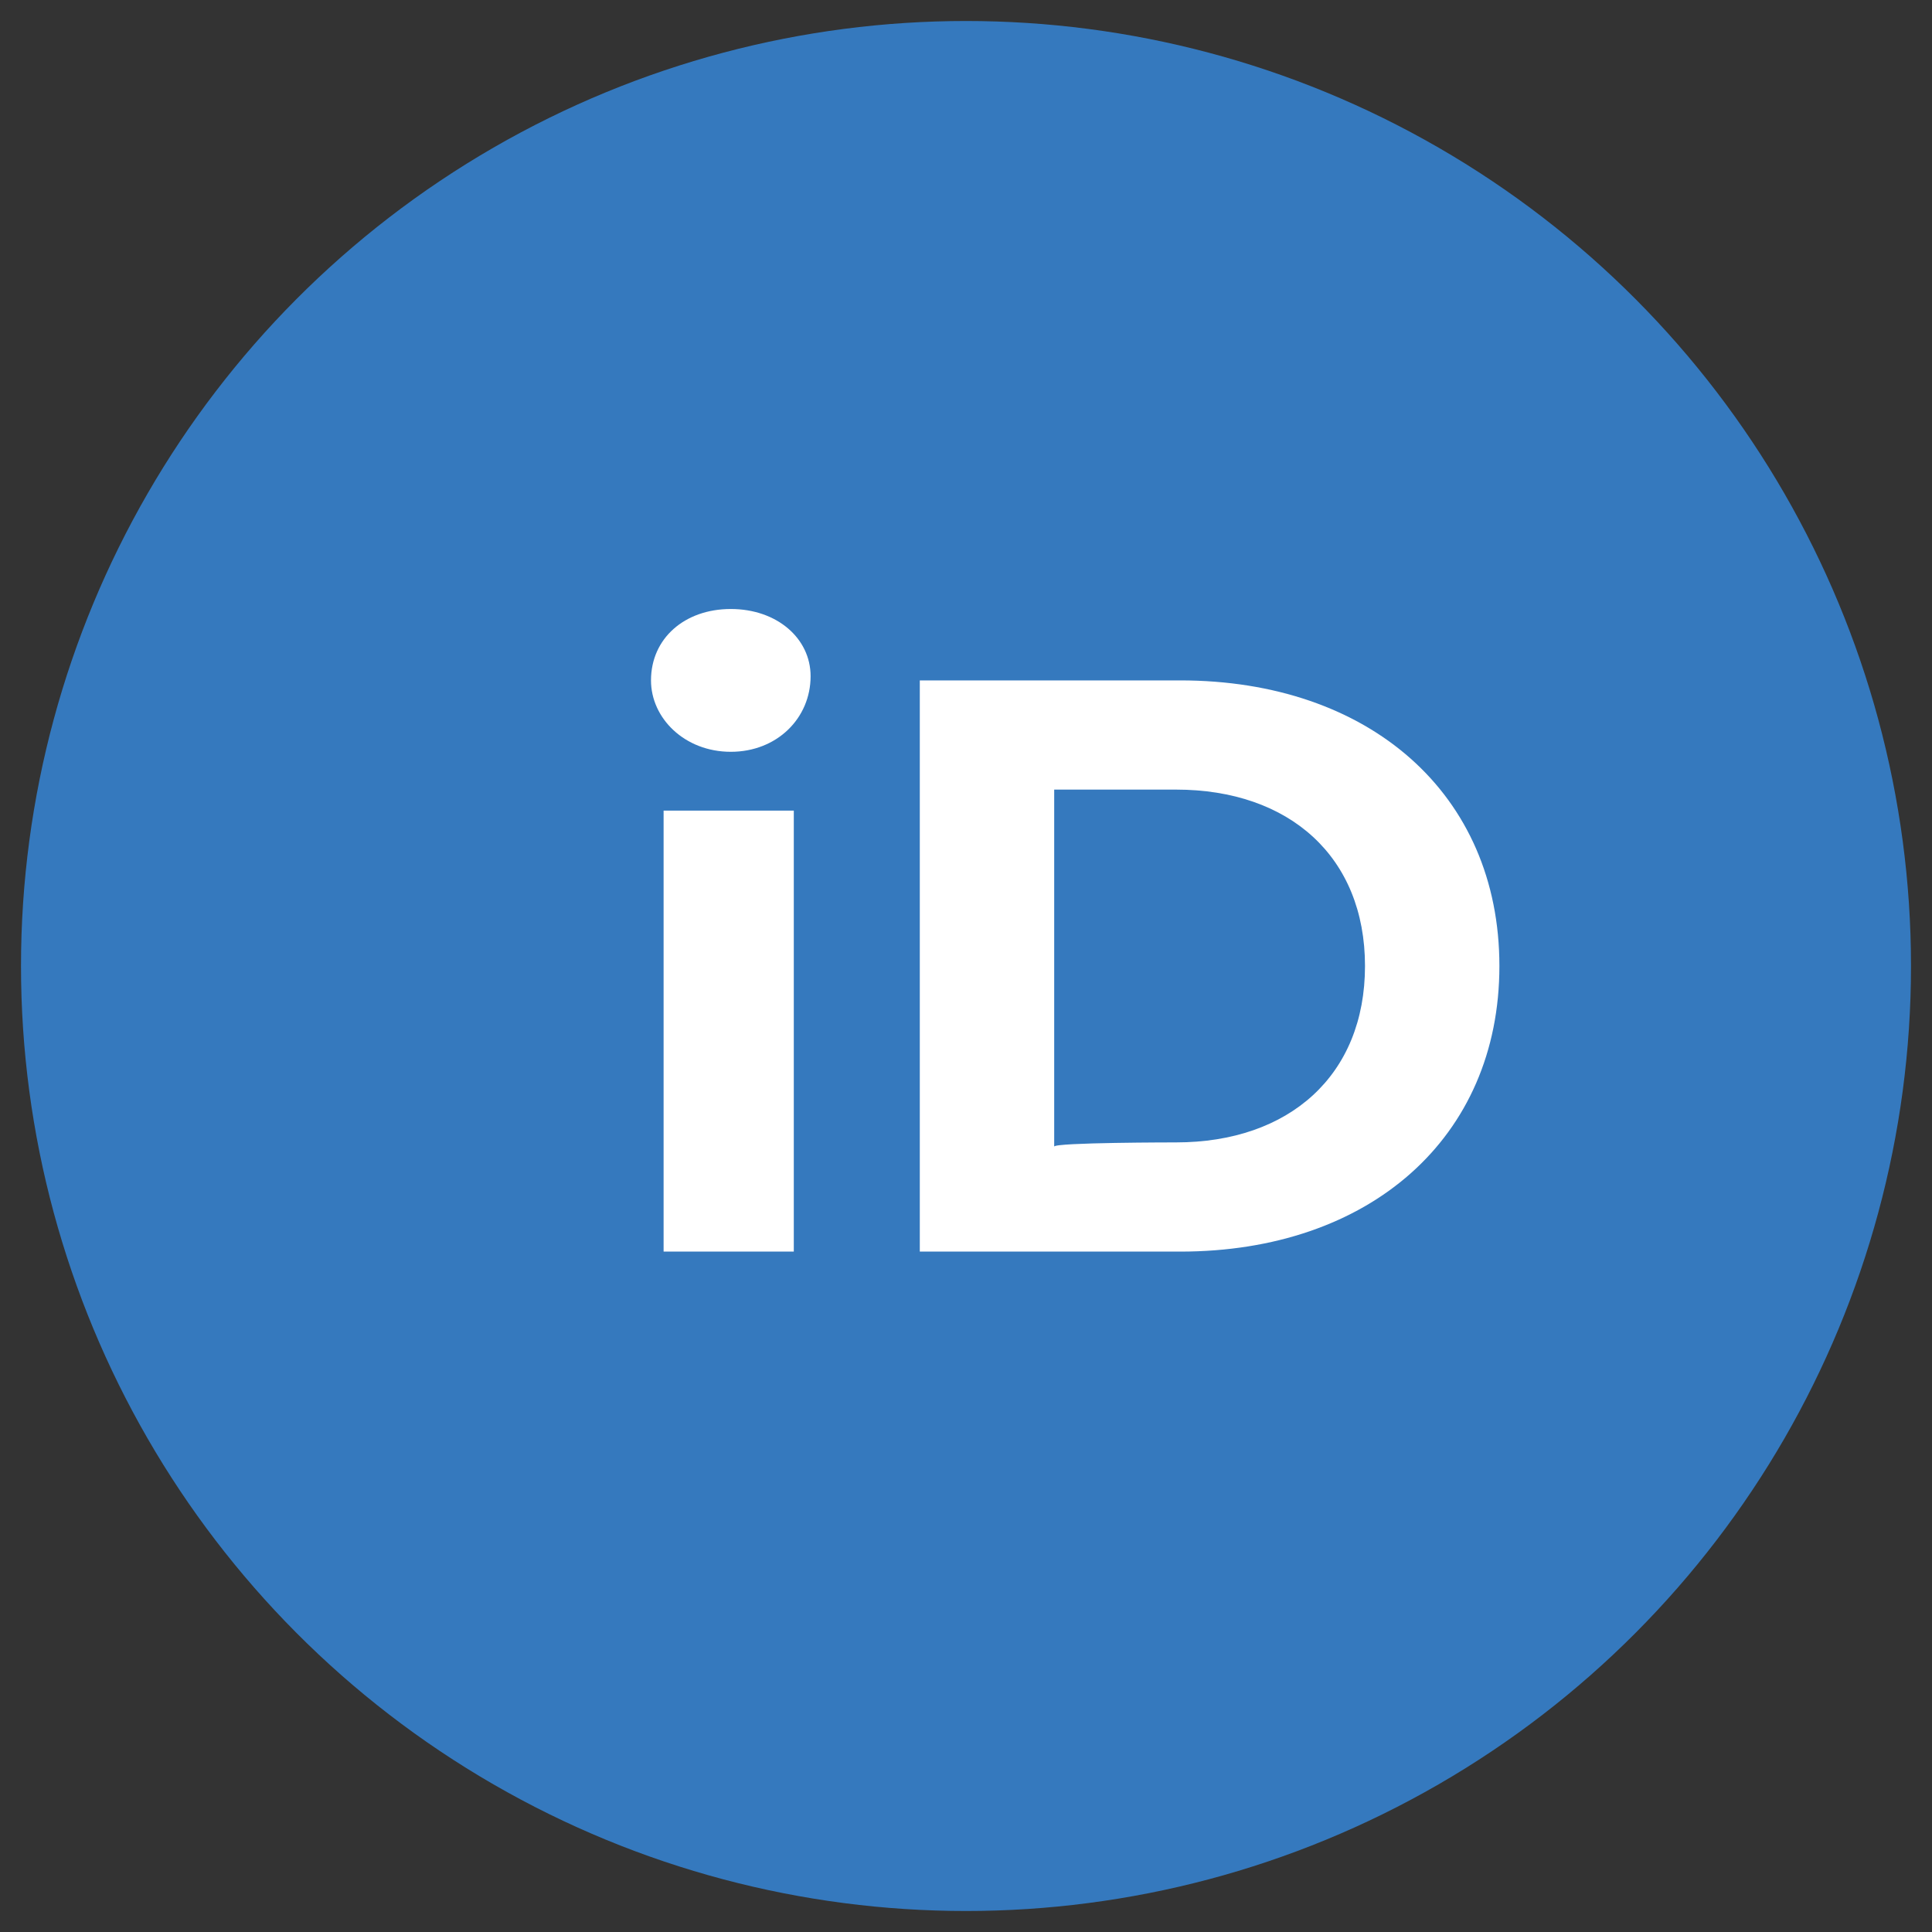 <?xml version="1.0" encoding="utf-8"?>
<!-- Generator: Adobe Illustrator 27.1.1, SVG Export Plug-In . SVG Version: 6.00 Build 0)  -->
<svg version="1.1" id="Layer_1" xmlns="http://www.w3.org/2000/svg" xmlns:xlink="http://www.w3.org/1999/xlink" x="0px" y="0px"
	 viewBox="0 0 46 46" style="enable-background:new 0 0 46 46;" xml:space="preserve">
<rect x="0" y="0" width="46" height="46" fill="#333333" stroke="none"/>
<style type="text/css">
	.st0{fill:#3579BE;}
	.st1{fill:#FFFFFF;}
</style>
<g id="Group_6780">
	<circle id="Ellipse_20" class="st0" cx="23" cy="23" r="22.5"/>
	<g id="iD">
		<g>
			<path class="st1" d="M15.5,16.2c0-1,0.8-1.7,1.9-1.7s1.9,0.7,1.9,1.6c0,1-0.8,1.8-1.9,1.8S15.5,17.1,15.5,16.2z M15.8,19.3h3.1
				v10.5h-3.1V19.3z"/>
			<path class="st1" d="M21.9,16.2h6.2c4.5,0,7.6,2.7,7.6,6.8s-3.1,6.8-7.6,6.8h-6.2V16.2z M28,27.2c2.7,0,4.5-1.6,4.5-4.2
				s-1.8-4.2-4.5-4.2h-2.9v8.5C25.1,27.2,28,27.2,28,27.2z"/>
		</g>
	</g>
</g>
</svg>

